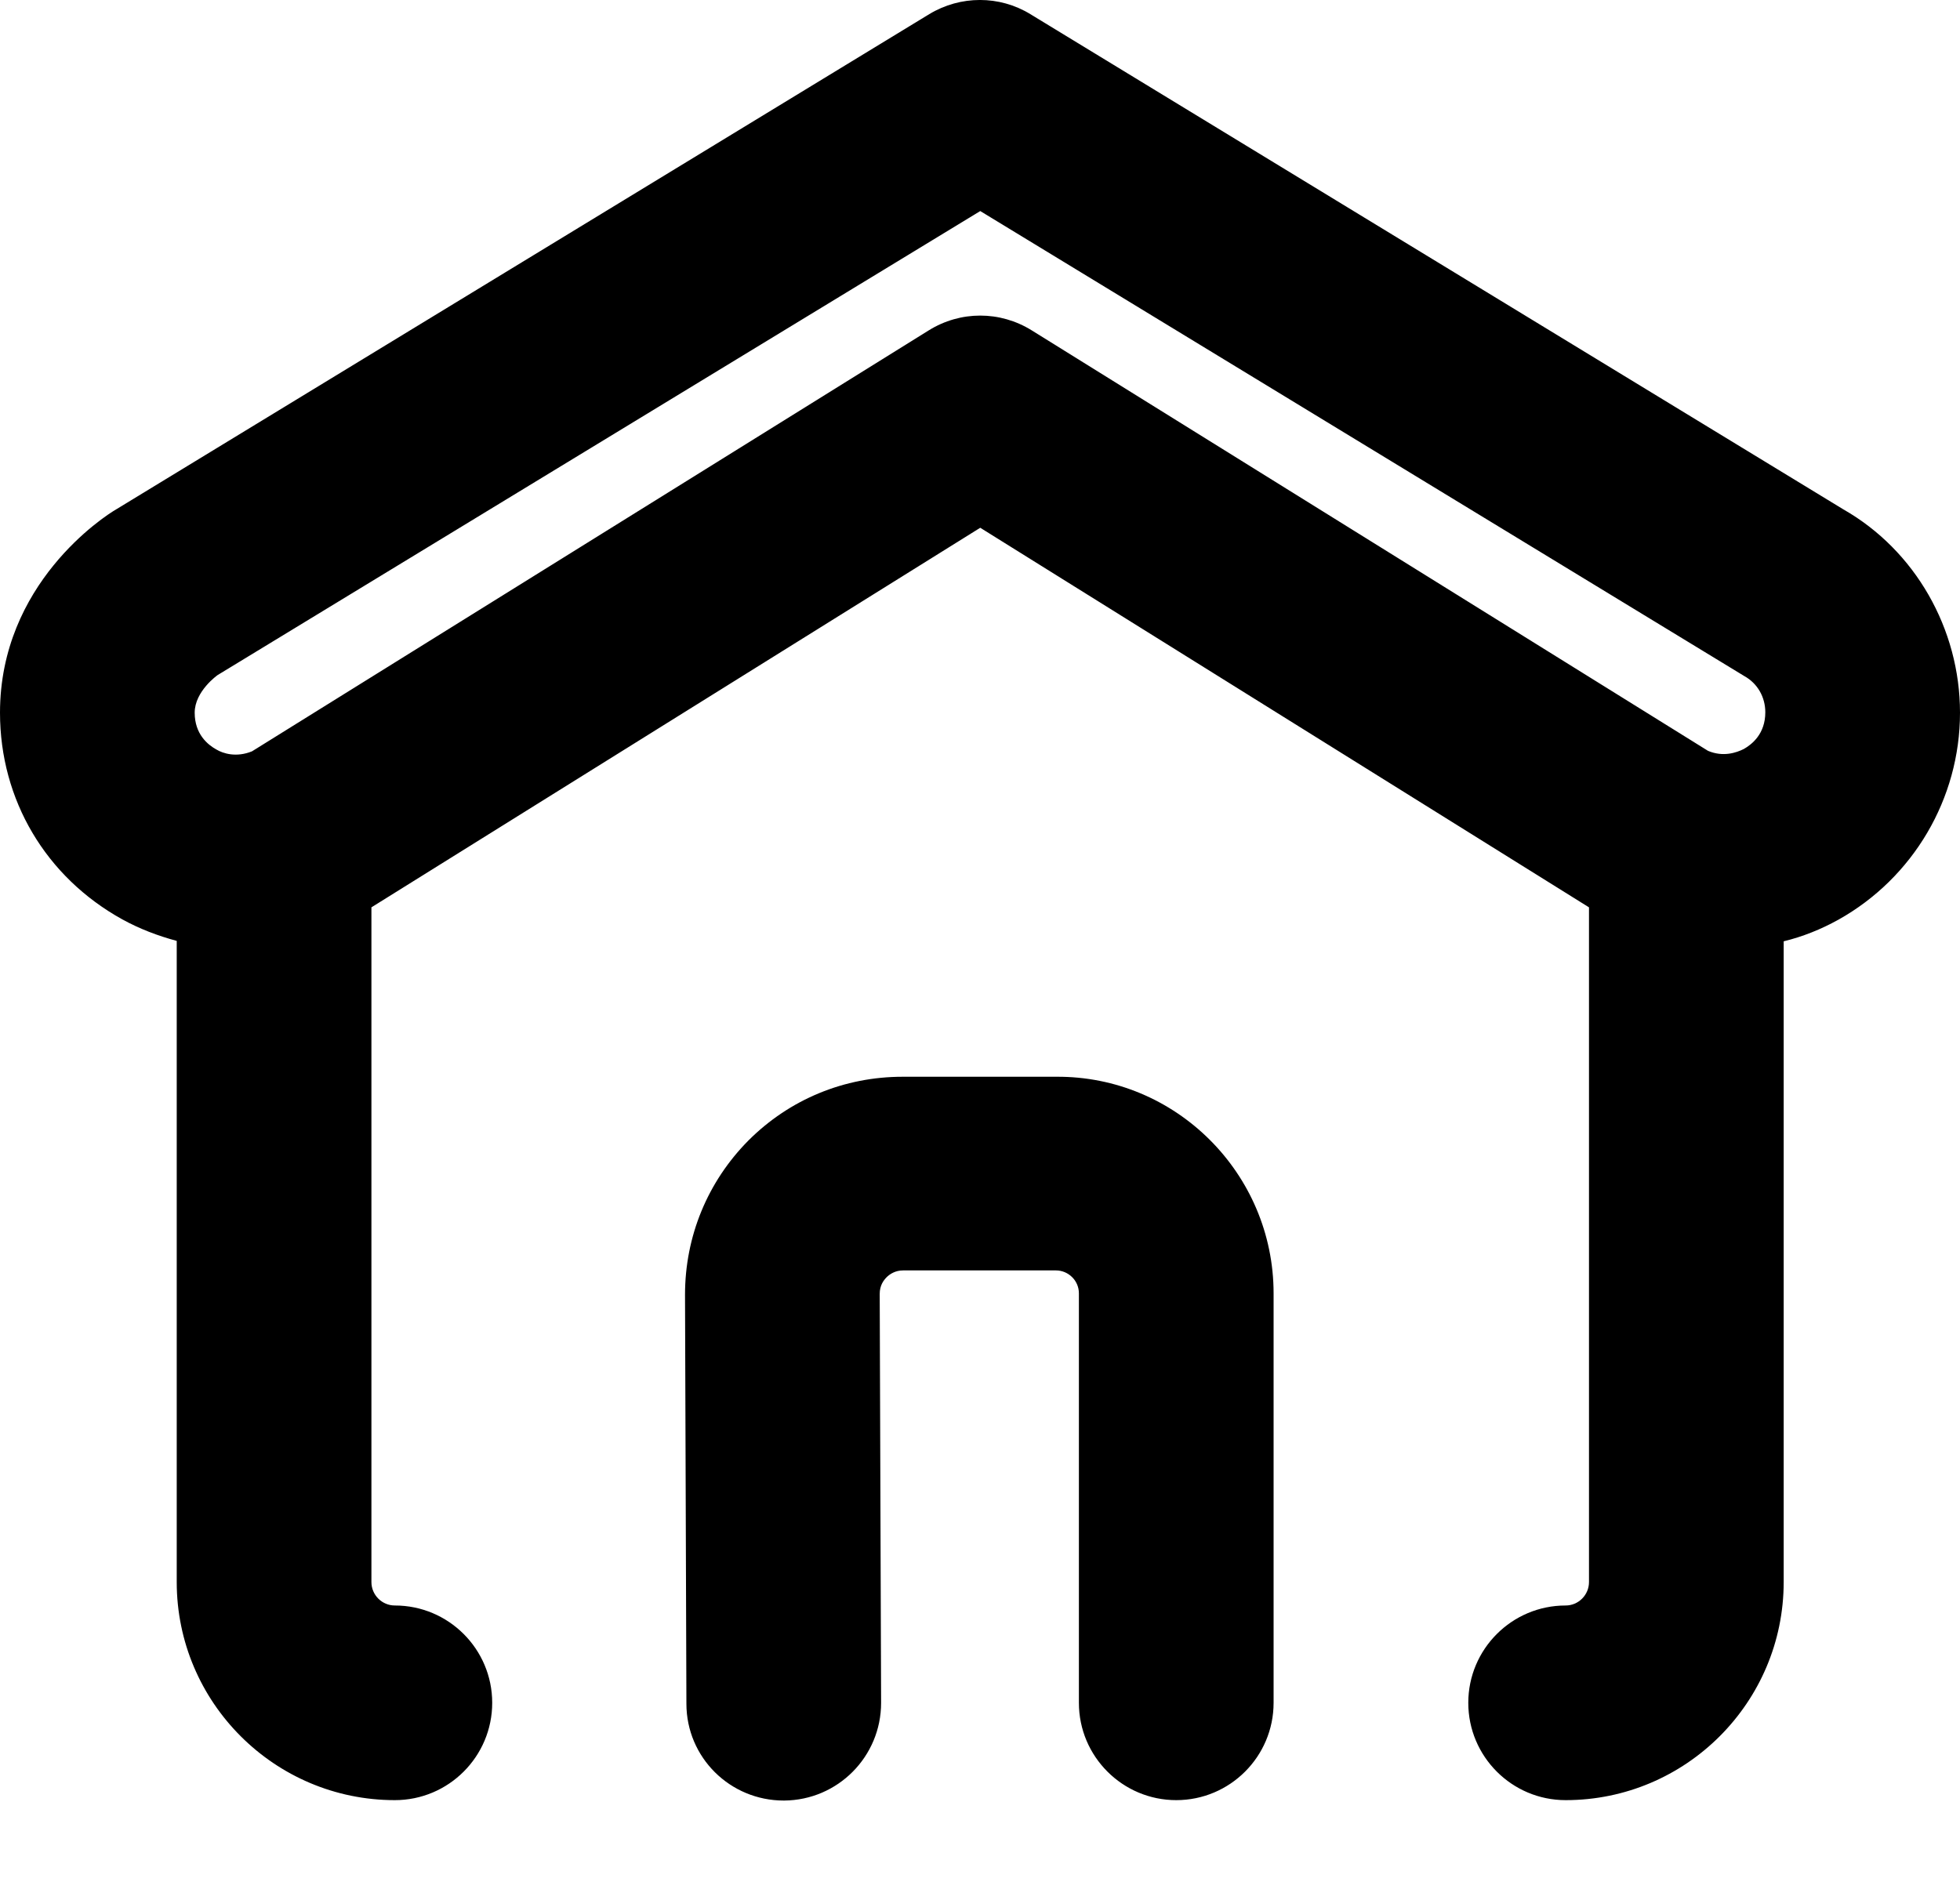<svg width="24" height="23" viewBox="0 0 24 23" fill="none" xmlns="http://www.w3.org/2000/svg">
<path id="Jumbo_Icoon_Online_Home" d="M15.595 15.841V20.856C15.595 21.514 15.061 22.048 14.403 22.048C13.746 22.048 13.211 21.514 13.211 20.856V15.841C13.211 15.684 13.082 15.56 12.93 15.56H11.058C10.963 15.56 10.895 15.605 10.856 15.644C10.817 15.684 10.772 15.746 10.772 15.847L10.789 20.856C10.789 21.514 10.26 22.048 9.602 22.053C9.602 22.053 9.602 22.053 9.597 22.053C8.939 22.053 8.405 21.525 8.405 20.867L8.388 15.858C8.388 15.144 8.663 14.475 9.164 13.969C9.67 13.463 10.339 13.188 11.053 13.188H12.93C14.398 13.176 15.595 14.374 15.595 15.841ZM24 8.729C24 9.781 23.427 10.753 22.51 11.265C22.297 11.383 22.072 11.473 21.841 11.529V19.377C21.841 20.85 20.644 22.048 19.171 22.048C18.513 22.048 17.979 21.514 17.979 20.856C17.979 20.198 18.513 19.664 19.171 19.664C19.328 19.664 19.457 19.535 19.457 19.377V11.113L12.003 6.464L4.548 11.113V19.377C4.548 19.535 4.677 19.664 4.835 19.664C5.493 19.664 6.027 20.198 6.027 20.856C6.027 21.514 5.493 22.048 4.835 22.048C3.362 22.048 2.164 20.85 2.164 19.377V11.524C1.934 11.462 1.709 11.377 1.495 11.259C0.562 10.742 0 9.798 0 8.729C0 7.15 1.276 6.323 1.422 6.239L11.379 0.173C11.761 -0.058 12.239 -0.058 12.616 0.173L22.572 6.239C23.449 6.739 24 7.701 24 8.729ZM2.384 8.729C2.384 8.994 2.547 9.123 2.648 9.179C2.732 9.23 2.895 9.28 3.086 9.202L11.373 4.046C11.761 3.805 12.245 3.805 12.633 4.046L20.914 9.196C21.099 9.275 21.262 9.219 21.352 9.174C21.453 9.117 21.616 8.988 21.616 8.724C21.616 8.538 21.521 8.37 21.358 8.28L12.003 2.585L2.665 8.268C2.665 8.268 2.384 8.465 2.384 8.729Z" fill="black"/>
</svg>
